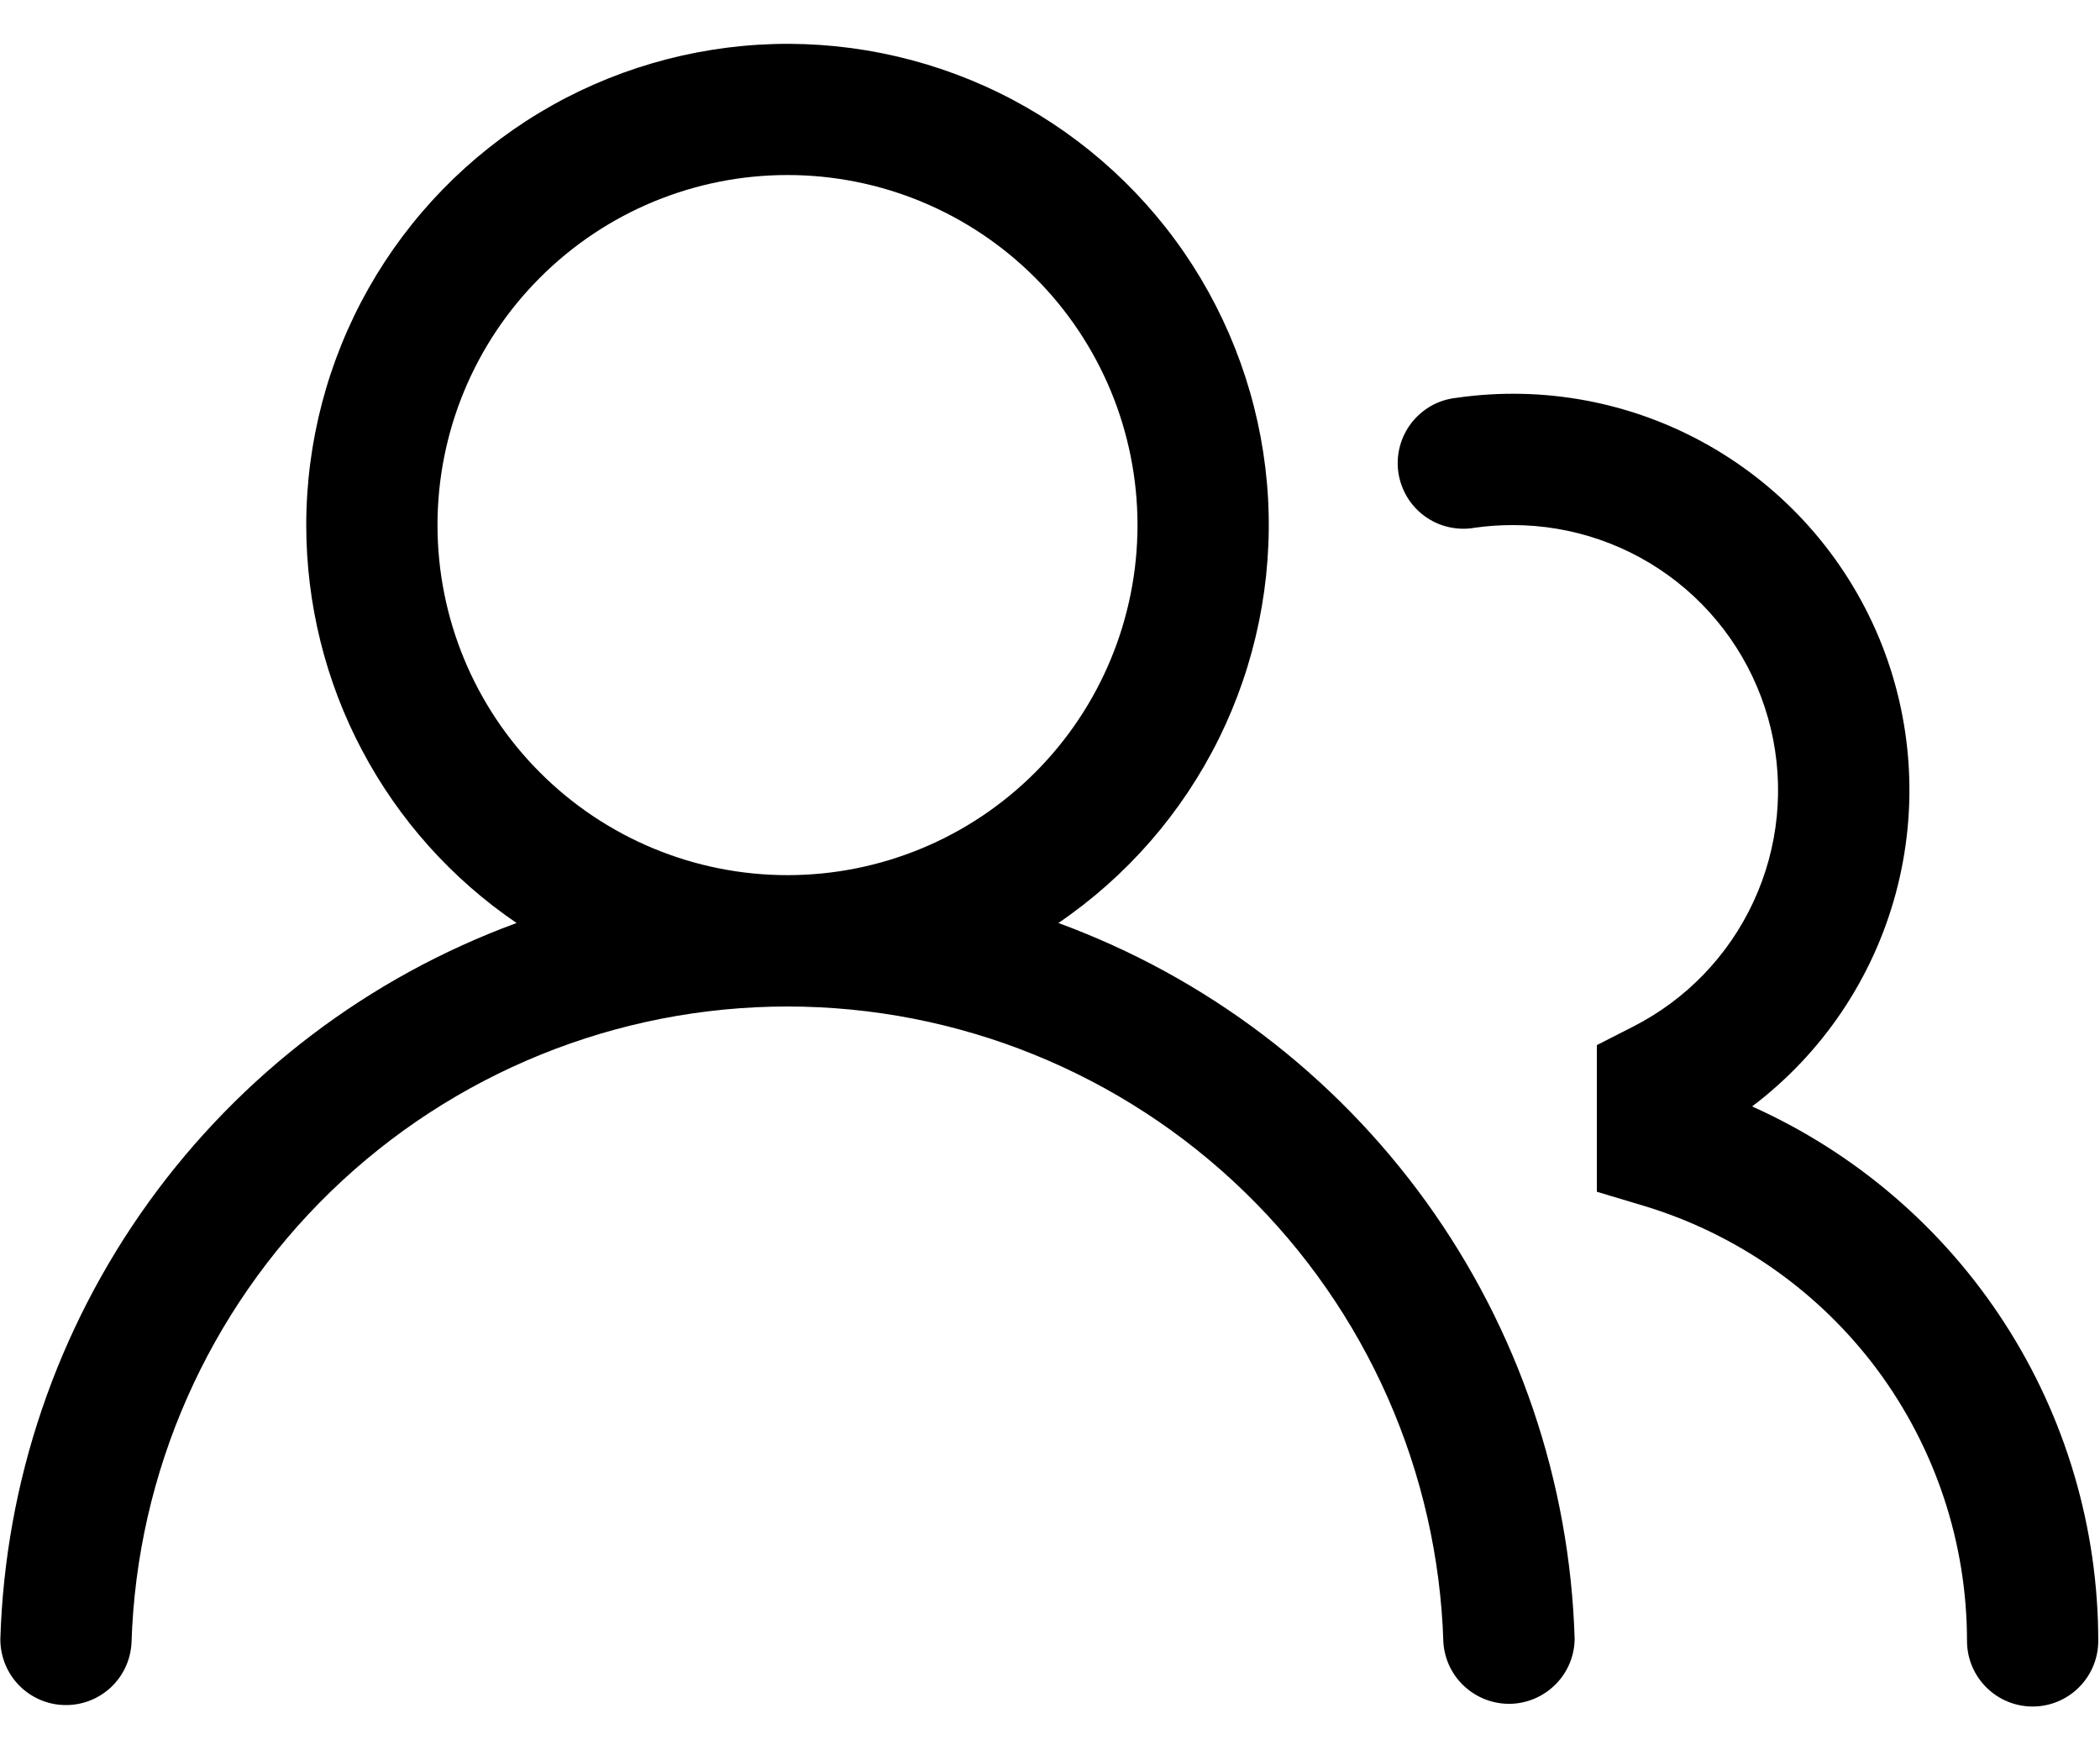 <svg width="24" height="20" viewBox="0 0 24 20" fill="none" xmlns="http://www.w3.org/2000/svg">
<path d="M3.5 6C3.5 5.052 3.746 4.12 4.212 3.295C4.679 2.469 5.351 1.779 6.163 1.289C6.975 0.8 7.9 0.53 8.848 0.503C9.795 0.477 10.734 0.696 11.572 1.139C12.41 1.583 13.119 2.235 13.631 3.033C14.142 3.832 14.439 4.748 14.492 5.695C14.544 6.642 14.351 7.586 13.932 8.436C13.512 9.286 12.88 10.013 12.096 10.547C13.784 11.166 15.247 12.276 16.299 13.733C17.35 15.191 17.941 16.93 17.996 18.727C17.994 18.921 17.917 19.106 17.781 19.244C17.645 19.382 17.461 19.463 17.268 19.469C17.074 19.474 16.886 19.405 16.742 19.275C16.598 19.146 16.51 18.965 16.496 18.772C16.436 16.823 15.621 14.975 14.221 13.617C12.822 12.26 10.949 11.501 9 11.501C7.05 11.501 5.177 12.26 3.778 13.617C2.379 14.975 1.563 16.823 1.503 18.772C1.493 18.968 1.407 19.152 1.263 19.285C1.118 19.418 0.928 19.489 0.732 19.483C0.536 19.478 0.35 19.395 0.214 19.254C0.078 19.113 0.003 18.924 0.004 18.728C0.059 16.931 0.65 15.192 1.701 13.734C2.753 12.276 4.216 11.166 5.904 10.547C5.163 10.043 4.556 9.365 4.137 8.572C3.718 7.78 3.5 6.896 3.5 6ZM9 2C7.939 2 6.922 2.421 6.172 3.172C5.421 3.922 5 4.939 5 6C5 7.061 5.421 8.078 6.172 8.828C6.922 9.579 7.939 10 9 10C10.061 10 11.078 9.579 11.829 8.828C12.579 8.078 13 7.061 13 6C13 4.939 12.579 3.922 11.829 3.172C11.078 2.421 10.061 2 9 2ZM17.29 6C17.142 6 16.998 6.01 16.856 6.03C16.757 6.048 16.655 6.045 16.557 6.023C16.459 6.001 16.366 5.959 16.285 5.9C16.203 5.841 16.134 5.766 16.082 5.68C16.03 5.593 15.996 5.498 15.981 5.398C15.967 5.298 15.973 5.197 15.999 5.099C16.025 5.002 16.07 4.911 16.132 4.831C16.194 4.752 16.271 4.686 16.359 4.636C16.447 4.587 16.544 4.557 16.644 4.546C17.639 4.402 18.653 4.593 19.527 5.089C20.401 5.585 21.085 6.357 21.473 7.284C21.86 8.212 21.927 9.241 21.665 10.211C21.403 11.182 20.826 12.037 20.024 12.643C21.202 13.171 22.203 14.028 22.905 15.112C23.607 16.195 23.98 17.459 23.98 18.75C23.98 18.949 23.901 19.14 23.76 19.28C23.62 19.421 23.429 19.5 23.23 19.5C23.031 19.5 22.84 19.421 22.7 19.28C22.559 19.14 22.48 18.949 22.48 18.75C22.48 17.634 22.12 16.548 21.455 15.652C20.789 14.757 19.852 14.1 18.784 13.778L18.25 13.618V11.942L18.66 11.733C19.268 11.425 19.754 10.921 20.04 10.303C20.327 9.685 20.396 8.988 20.238 8.326C20.079 7.663 19.703 7.073 19.168 6.651C18.633 6.229 17.971 6 17.29 6Z" fill="black"/>
</svg>
